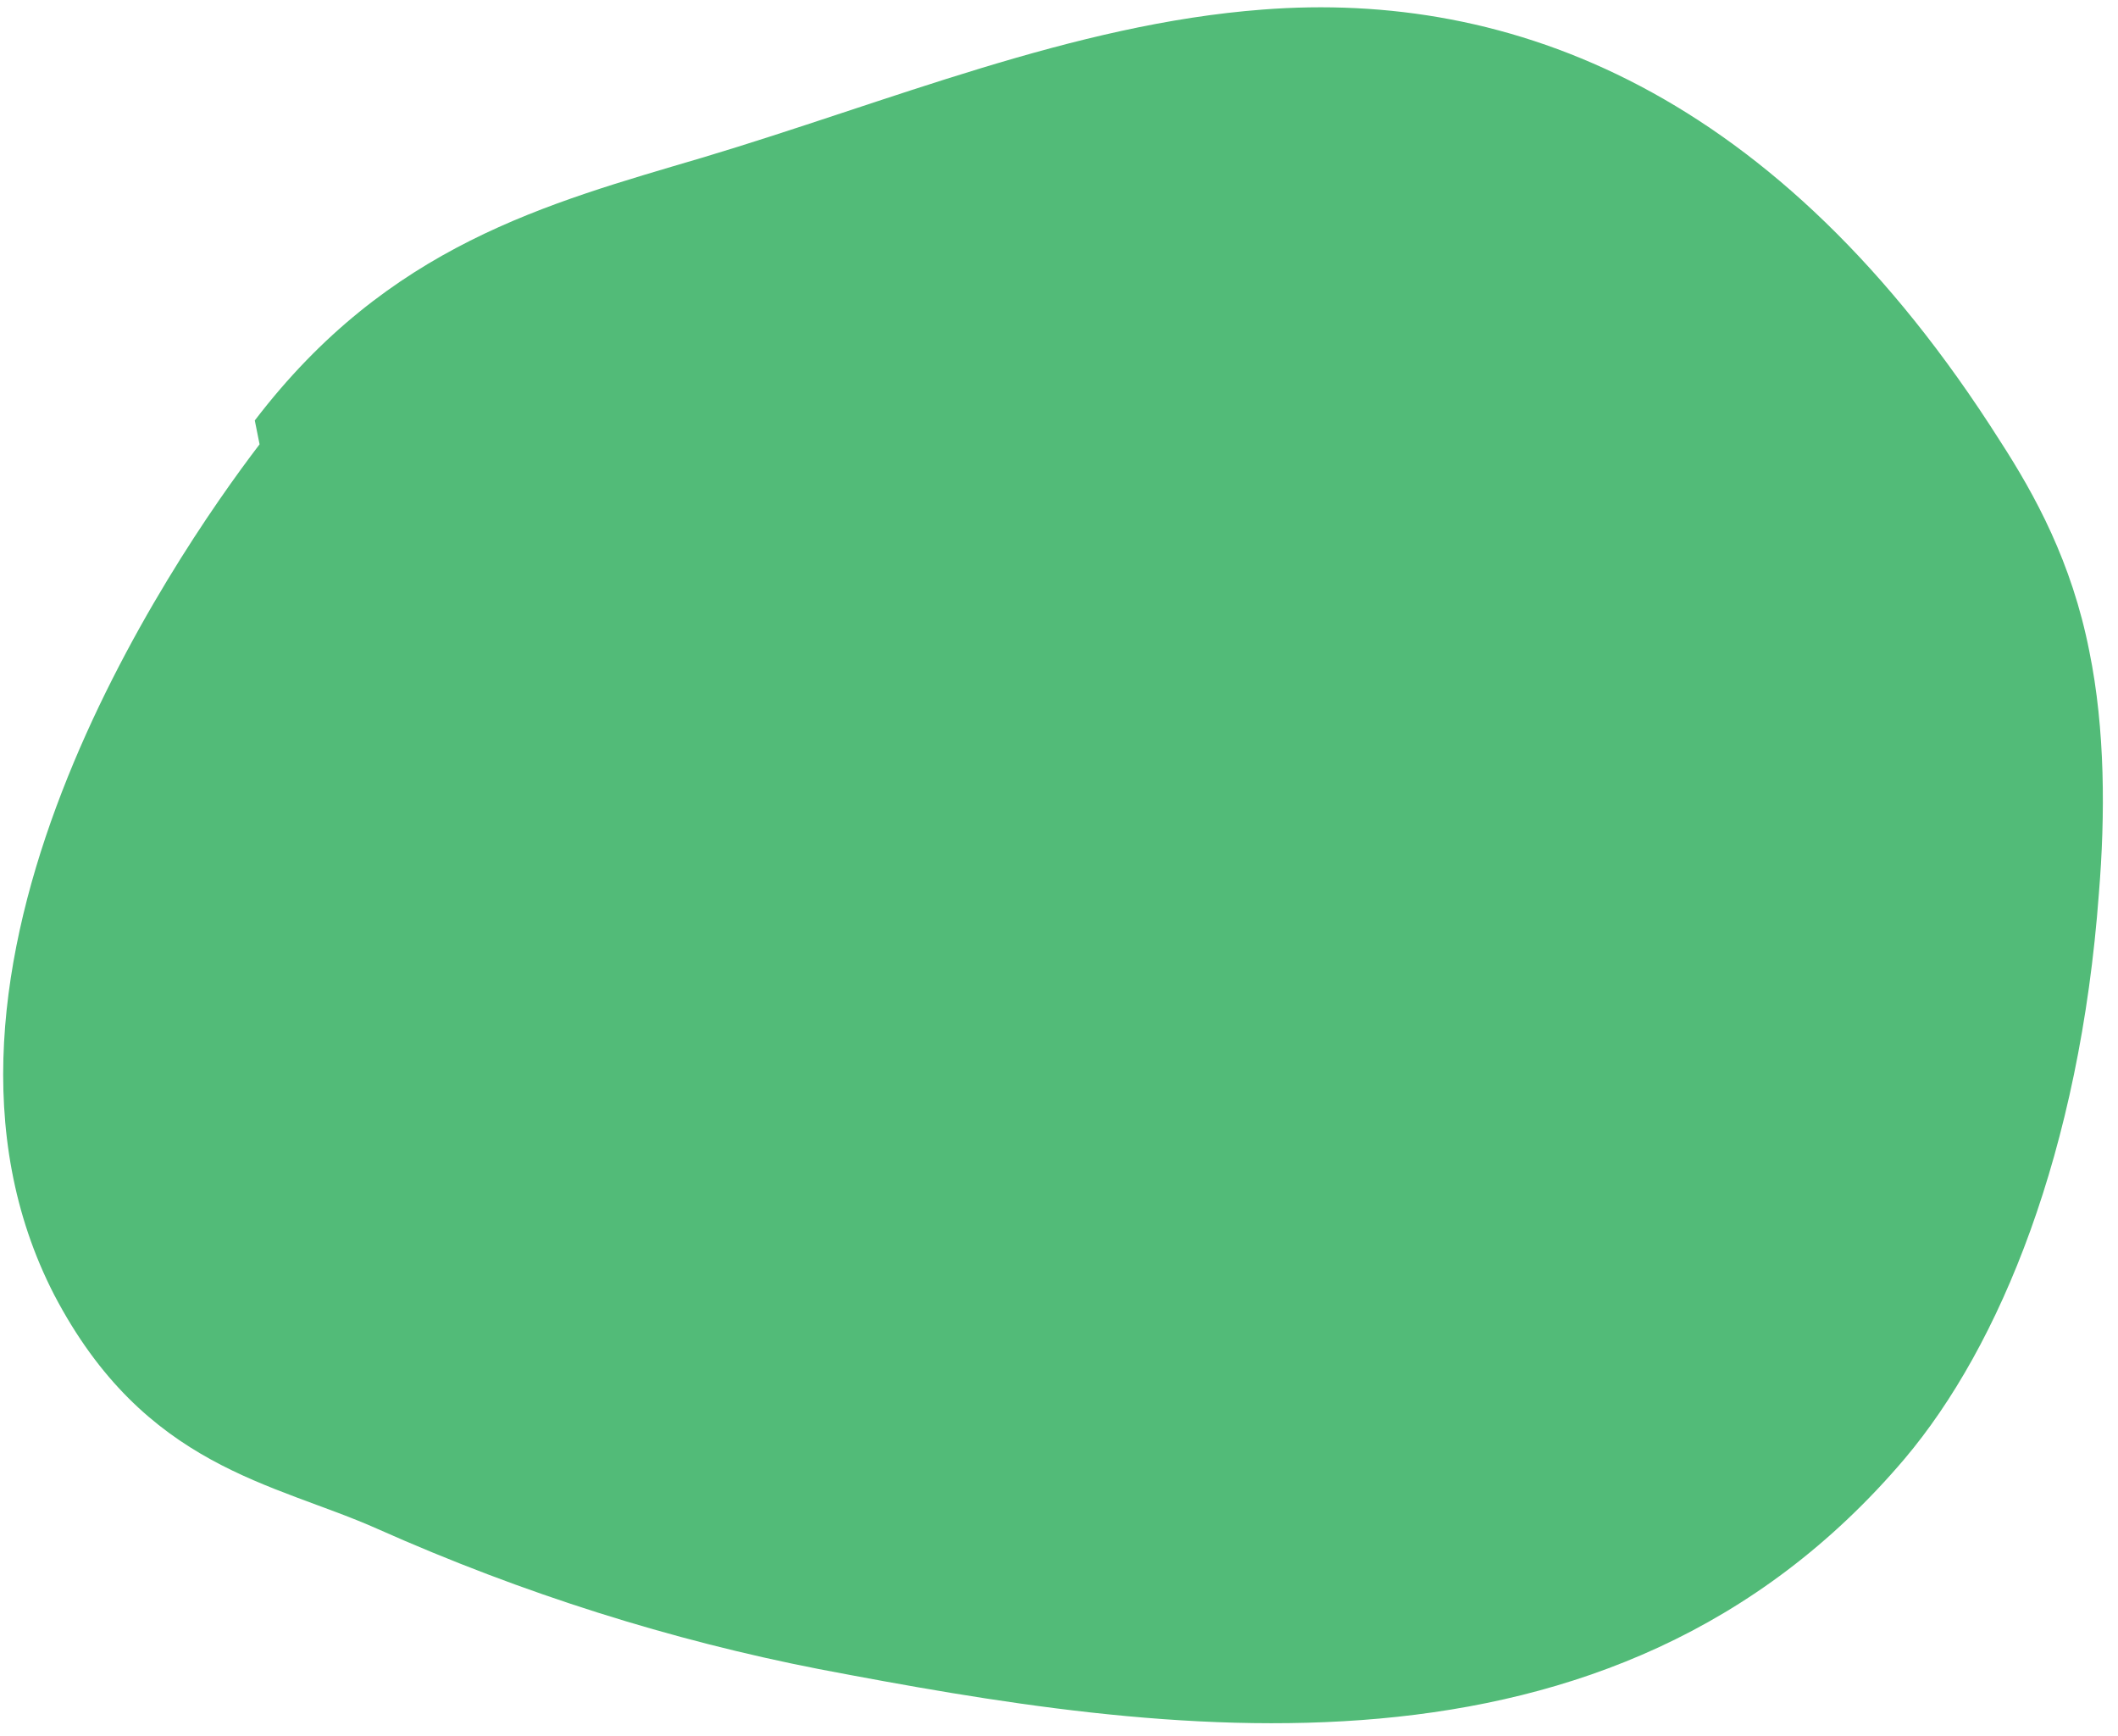 <svg width="133" height="109" viewBox="0 0 133 109" fill="none" xmlns="http://www.w3.org/2000/svg">
<path d="M16.3 27.9C10.8 35.1 -7 61.1 3.4 81.3C9.1 92.2 17.2 93.1 23.7 96C32.9 100.1 42.2 103 51.4 104.8C72.9 108.9 101.1 113.4 119.6 91.6C125.6 84.5 130.6 72.3 131.8 56.1C132.2 51.2 132.2 45.8 131.2 40.9C130.1 35.3 127.8 31.1 125.6 27.7C111.6 5.6 94.8 -0.6 79.3 0.6C67.4 1.5 55.8 6.4 44.1 9.9C34.3 12.8 24.4 15.4 16 26.4" fill="#52BB78"/>
</svg>
